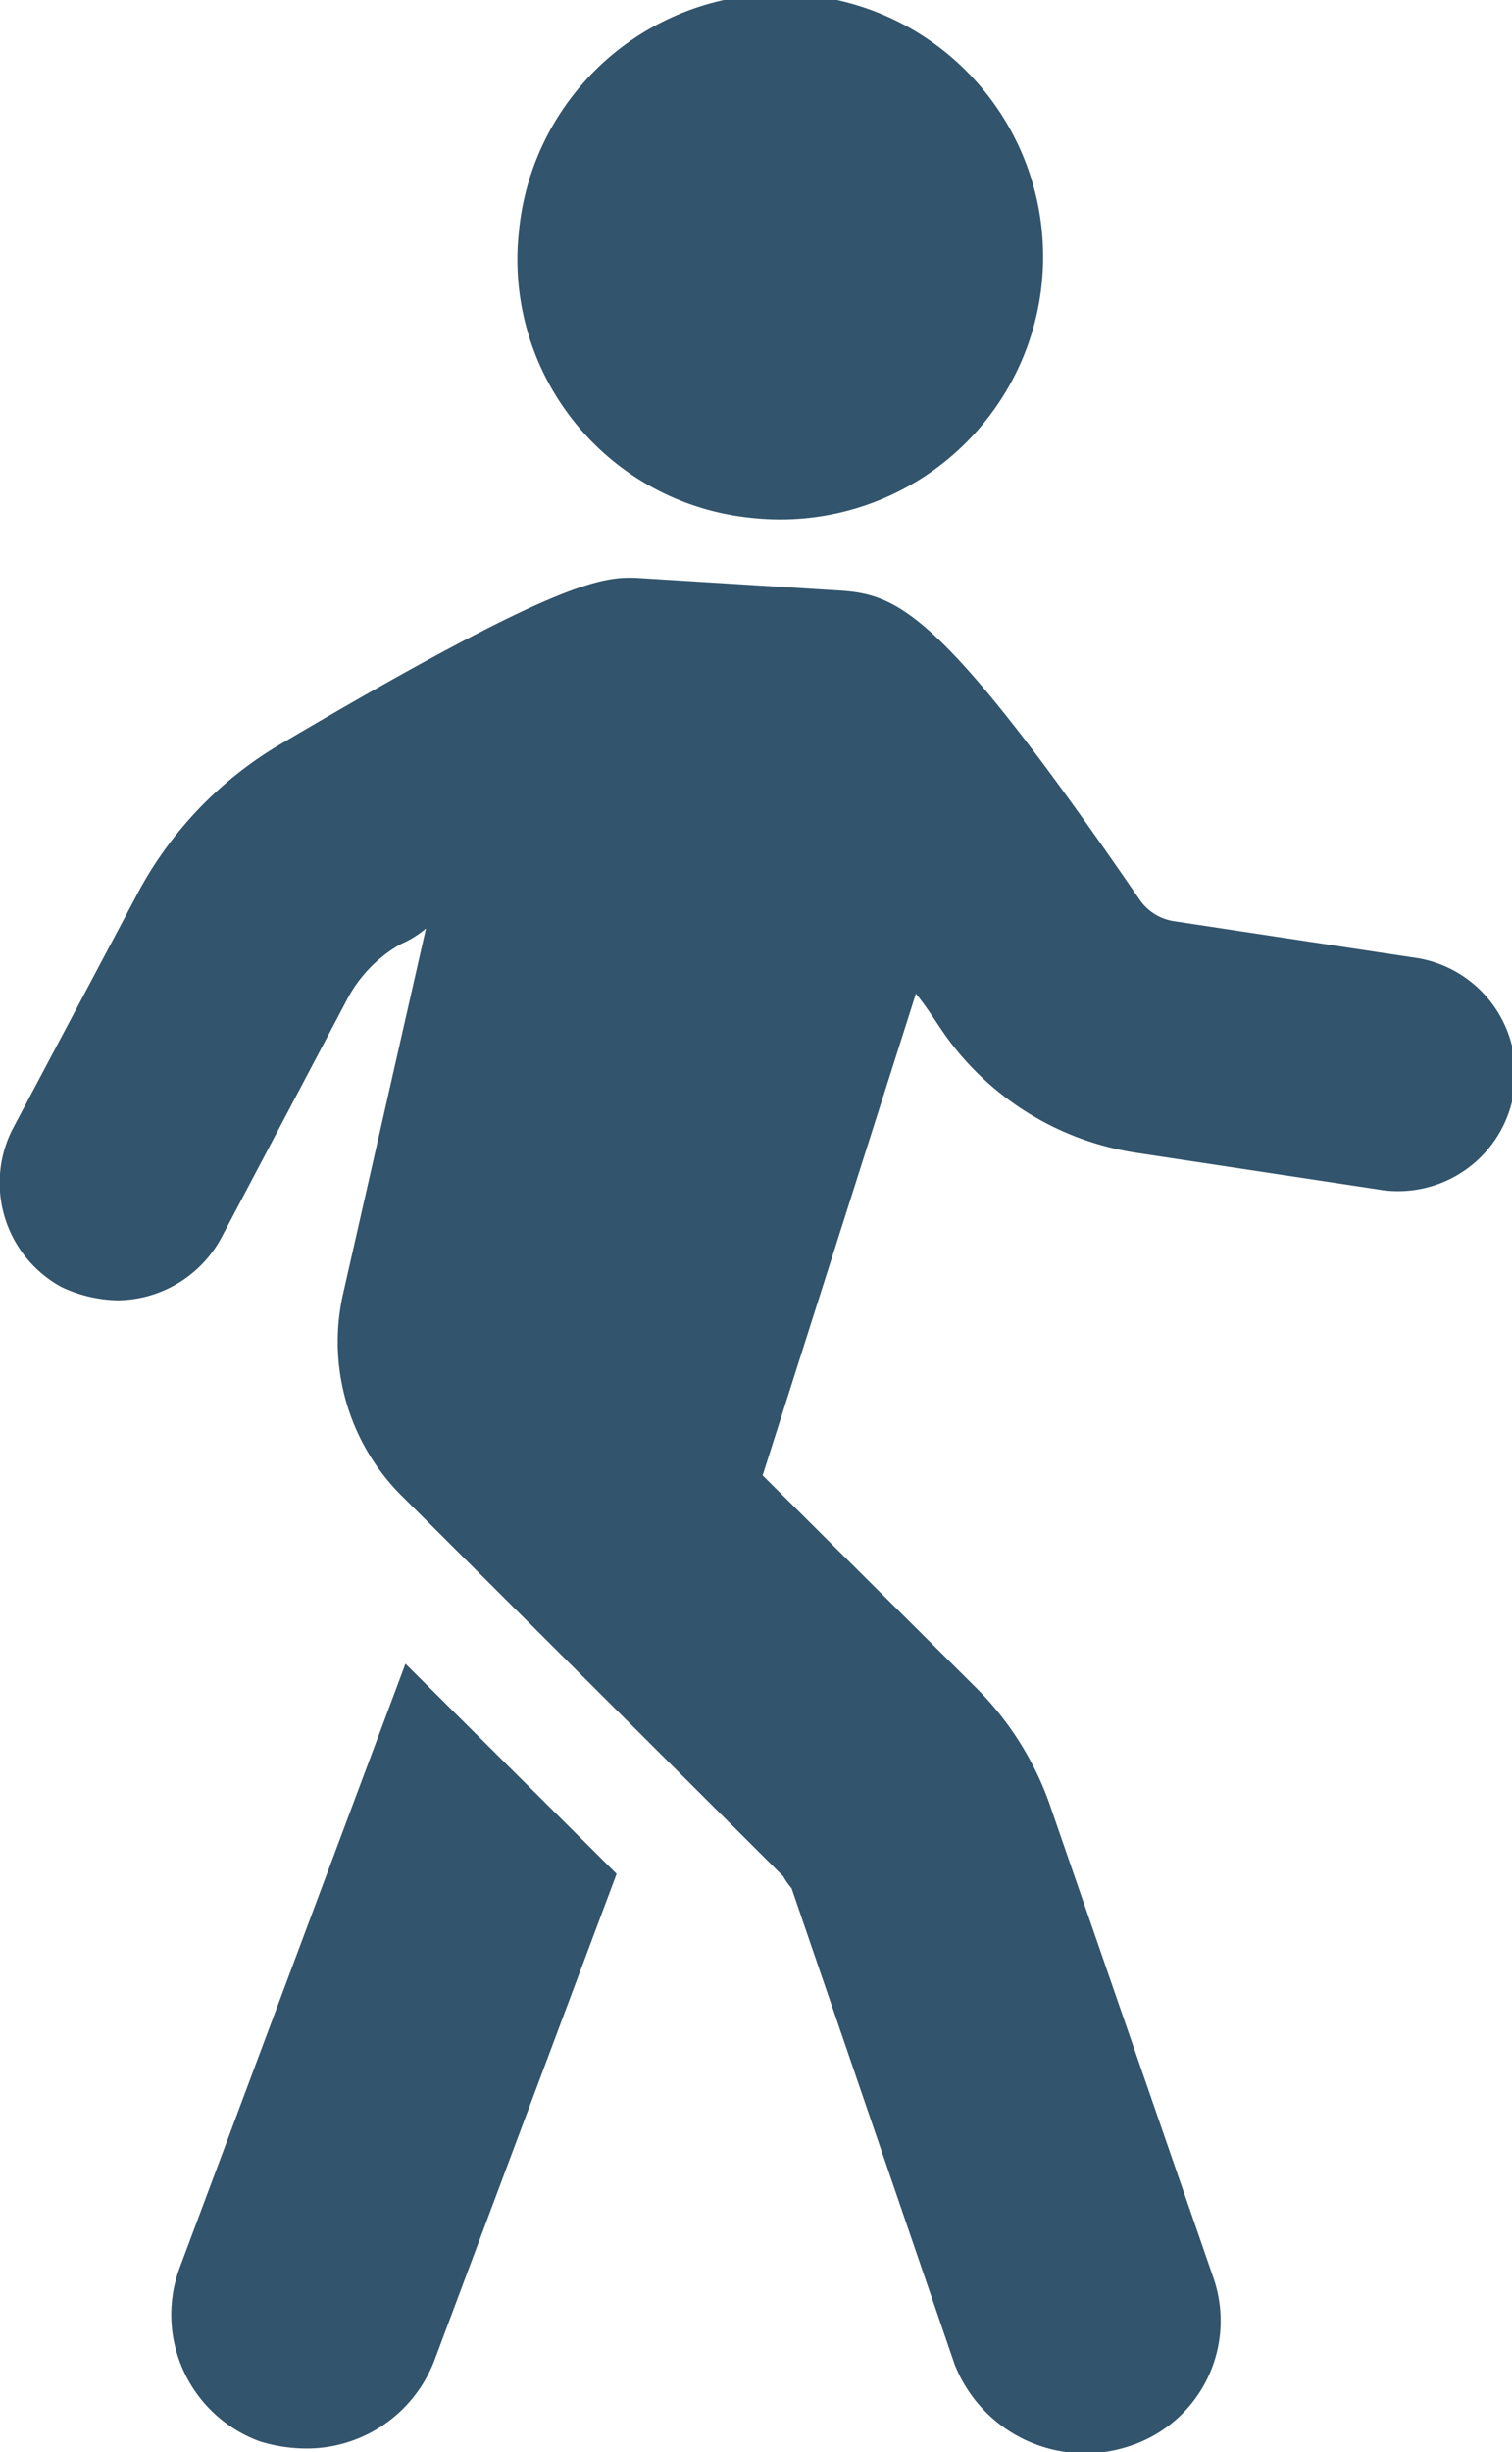 <svg xmlns="http://www.w3.org/2000/svg" width="12.53" height="20.31" viewBox="0 0 12.53 20.31">
  <defs>
    <style>
      .cls-1 {
        fill: #32546c;
        fill-rule: evenodd;
      }
    </style>
  </defs>
  <path id="icon_toho.svg" class="cls-1" d="M1250.8,1386.47l1.75,1.74-1.51,4.03a1.132,1.132,0,0,1-1.06.73,1.32,1.32,0,0,1-.39-0.06,1.118,1.118,0,0,1-.66-1.44Zm-3.26-4.42,1.04-1.96a3.156,3.156,0,0,1,1.19-1.24c2.39-1.41,2.69-1.39,3-1.37l1.61,0.1c0.5,0.03.85,0.15,2.51,2.57a0.423,0.423,0,0,0,.28.17l1.98,0.3a0.972,0.972,0,1,1-.3,1.92l-1.98-.3a2.384,2.384,0,0,1-1.6-.98c-0.09-.13-0.15-0.23-0.24-0.34l-1.27,3.99,1.77,1.76a2.568,2.568,0,0,1,.6.94l1.36,3.93a1.09,1.09,0,0,1-.69,1.41,1.161,1.161,0,0,1-1.45-.68l-1.35-3.94a0.607,0.607,0,0,1-.07-0.1l-3.15-3.14a1.8,1.8,0,0,1-.5-1.67l0.69-3.04a0.838,0.838,0,0,1-.21.13,1.13,1.13,0,0,0-.45.47l-1.04,1.97a0.988,0.988,0,0,1-.86.51,1.144,1.144,0,0,1-.46-0.11A0.982,0.982,0,0,1,1247.54,1382.05Zm4.2-7.44a2.177,2.177,0,1,1,1.93,2.37A2.15,2.15,0,0,1,1251.74,1374.61Z" transform="translate(-1247.44 -1372.69)"/>
</svg>

